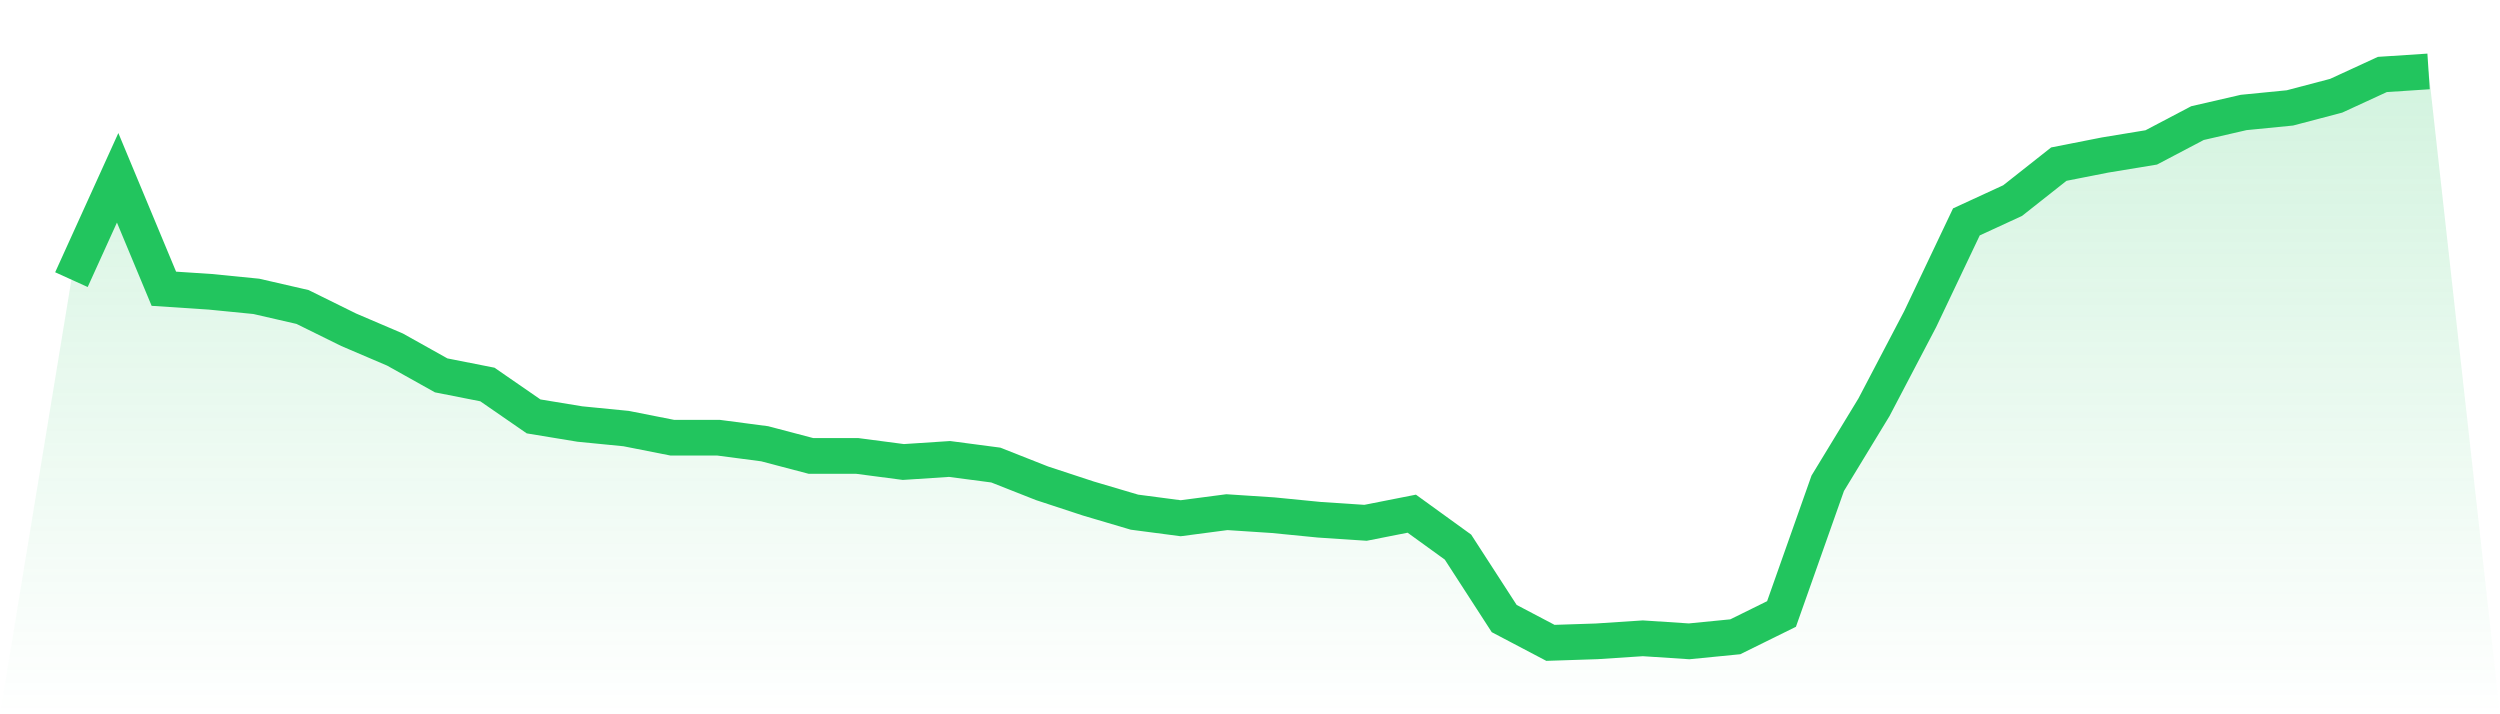 <svg viewBox="0 0 140 40" xmlns="http://www.w3.org/2000/svg">
<defs>
<linearGradient id="gradient" x1="0" x2="0" y1="0" y2="1">
<stop offset="0%" stop-color="#22c55e" stop-opacity="0.2"/>
<stop offset="100%" stop-color="#22c55e" stop-opacity="0"/>
</linearGradient>
</defs>
<path d="M4,15.66 L4,15.66 L6.588,9.957 L9.176,16.17 L11.765,16.34 L14.353,16.596 L16.941,17.191 L19.529,18.468 L22.118,19.574 L24.706,21.021 L27.294,21.532 L29.882,23.319 L32.471,23.745 L35.059,24 L37.647,24.511 L40.235,24.511 L42.824,24.851 L45.412,25.532 L48,25.532 L50.588,25.872 L53.176,25.702 L55.765,26.043 L58.353,27.064 L60.941,27.915 L63.529,28.681 L66.118,29.021 L68.706,28.681 L71.294,28.851 L73.882,29.106 L76.471,29.277 L79.059,28.766 L81.647,30.638 L84.235,34.638 L86.824,36 L89.412,35.915 L92,35.745 L94.588,35.915 L97.176,35.66 L99.765,34.383 L102.353,27.064 L104.941,22.809 L107.529,17.872 L110.118,12.426 L112.706,11.234 L115.294,9.191 L117.882,8.681 L120.471,8.255 L123.059,6.894 L125.647,6.298 L128.235,6.043 L130.824,5.362 L133.412,4.17 L136,4 L140,40 L0,40 z" fill="url(#gradient)"/>
<path d="M4,15.66 L4,15.66 L6.588,9.957 L9.176,16.17 L11.765,16.34 L14.353,16.596 L16.941,17.191 L19.529,18.468 L22.118,19.574 L24.706,21.021 L27.294,21.532 L29.882,23.319 L32.471,23.745 L35.059,24 L37.647,24.511 L40.235,24.511 L42.824,24.851 L45.412,25.532 L48,25.532 L50.588,25.872 L53.176,25.702 L55.765,26.043 L58.353,27.064 L60.941,27.915 L63.529,28.681 L66.118,29.021 L68.706,28.681 L71.294,28.851 L73.882,29.106 L76.471,29.277 L79.059,28.766 L81.647,30.638 L84.235,34.638 L86.824,36 L89.412,35.915 L92,35.745 L94.588,35.915 L97.176,35.66 L99.765,34.383 L102.353,27.064 L104.941,22.809 L107.529,17.872 L110.118,12.426 L112.706,11.234 L115.294,9.191 L117.882,8.681 L120.471,8.255 L123.059,6.894 L125.647,6.298 L128.235,6.043 L130.824,5.362 L133.412,4.17 L136,4" fill="none" stroke="#22c55e" stroke-width="2"/>
</svg>